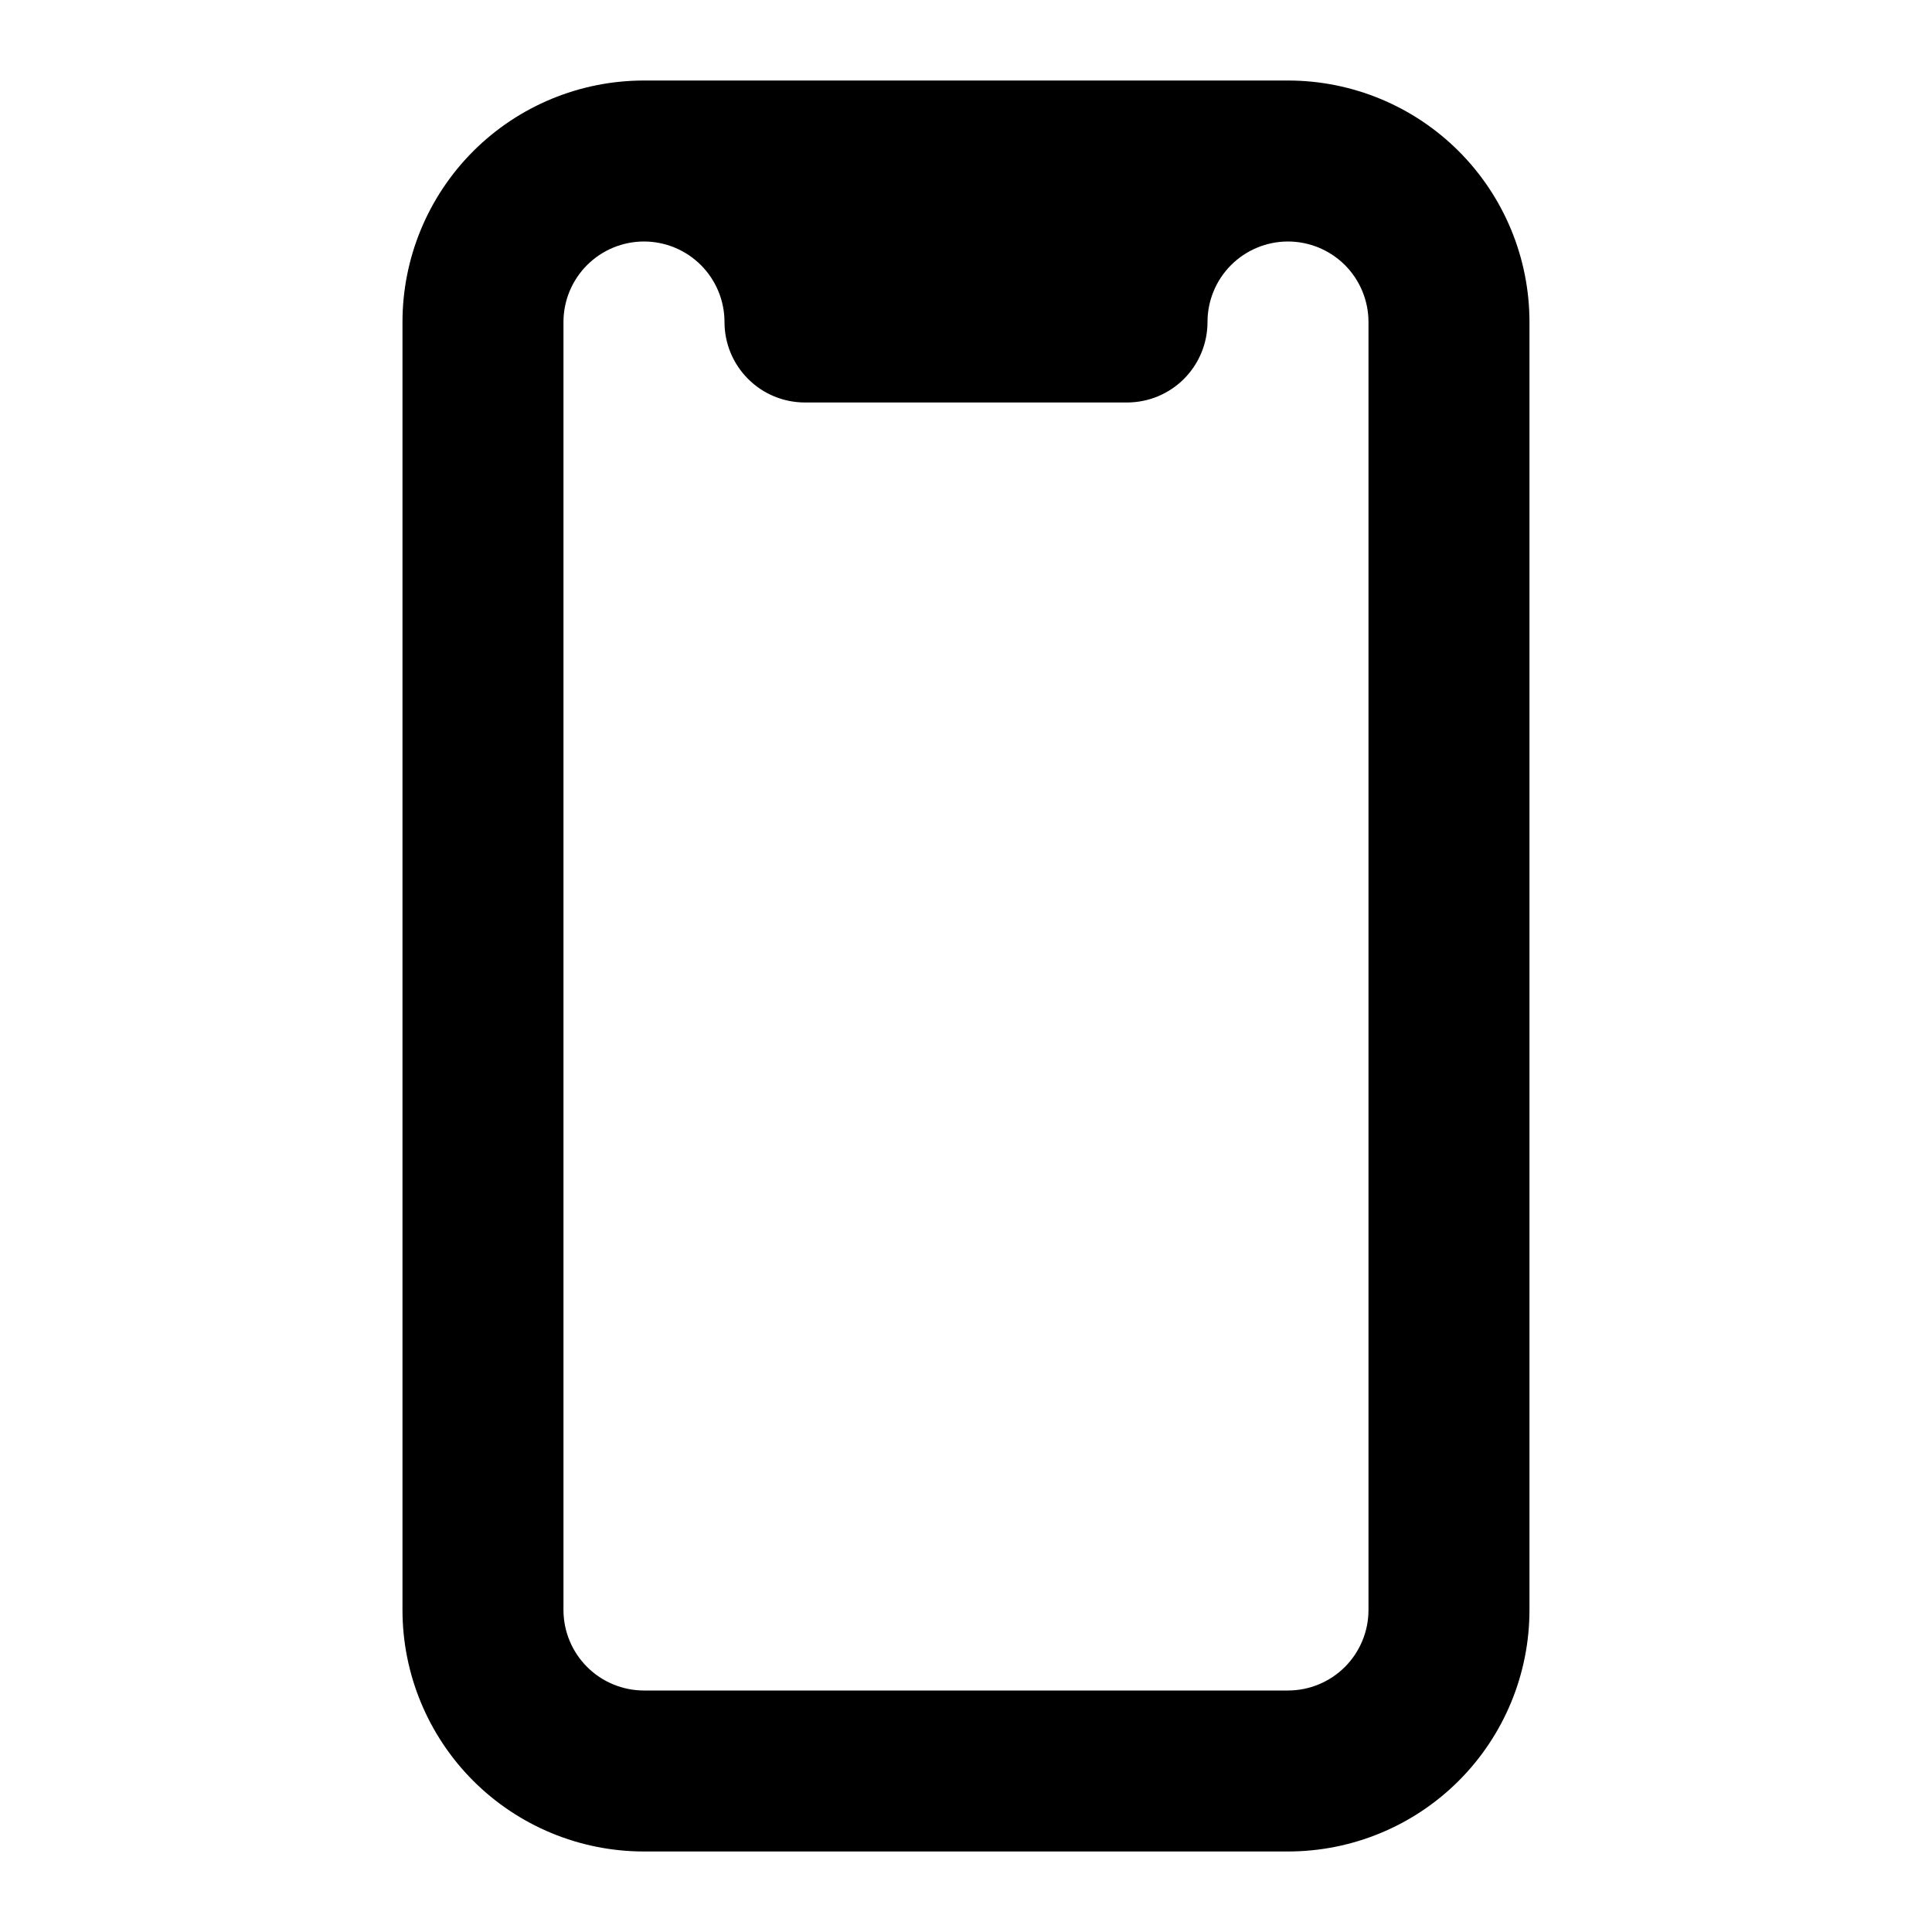 <svg width="40" height="40" viewBox="0 0 40 40" fill="none" xmlns="http://www.w3.org/2000/svg">
<path d="M26.666 1.667H13.333C12.007 1.667 10.735 2.193 9.797 3.131C8.86 4.069 8.333 5.341 8.333 6.667V33.333C8.333 34.659 8.86 35.931 9.797 36.869C10.735 37.807 12.007 38.333 13.333 38.333H26.666C27.992 38.333 29.264 37.807 30.202 36.869C31.14 35.931 31.666 34.659 31.666 33.333V6.667C31.666 5.341 31.14 4.069 30.202 3.131C29.264 2.193 27.992 1.667 26.666 1.667ZM26.666 35H13.333C12.891 35 12.467 34.824 12.155 34.512C11.842 34.199 11.666 33.775 11.666 33.333V6.667C11.666 6.225 11.842 5.801 12.155 5.488C12.467 5.176 12.891 5 13.333 5C13.775 5 14.199 5.176 14.511 5.488C14.824 5.801 15 6.225 15 6.667C15 7.109 15.175 7.533 15.488 7.845C15.8 8.158 16.224 8.333 16.666 8.333H23.333C23.775 8.333 24.199 8.158 24.512 7.845C24.824 7.533 25 7.109 25 6.667C25 6.225 25.175 5.801 25.488 5.488C25.8 5.176 26.224 5 26.666 5C27.108 5 27.532 5.176 27.845 5.488C28.157 5.801 28.333 6.225 28.333 6.667V33.333C28.333 33.775 28.157 34.199 27.845 34.512C27.532 34.824 27.108 35 26.666 35Z" fill="black"/>
</svg>
